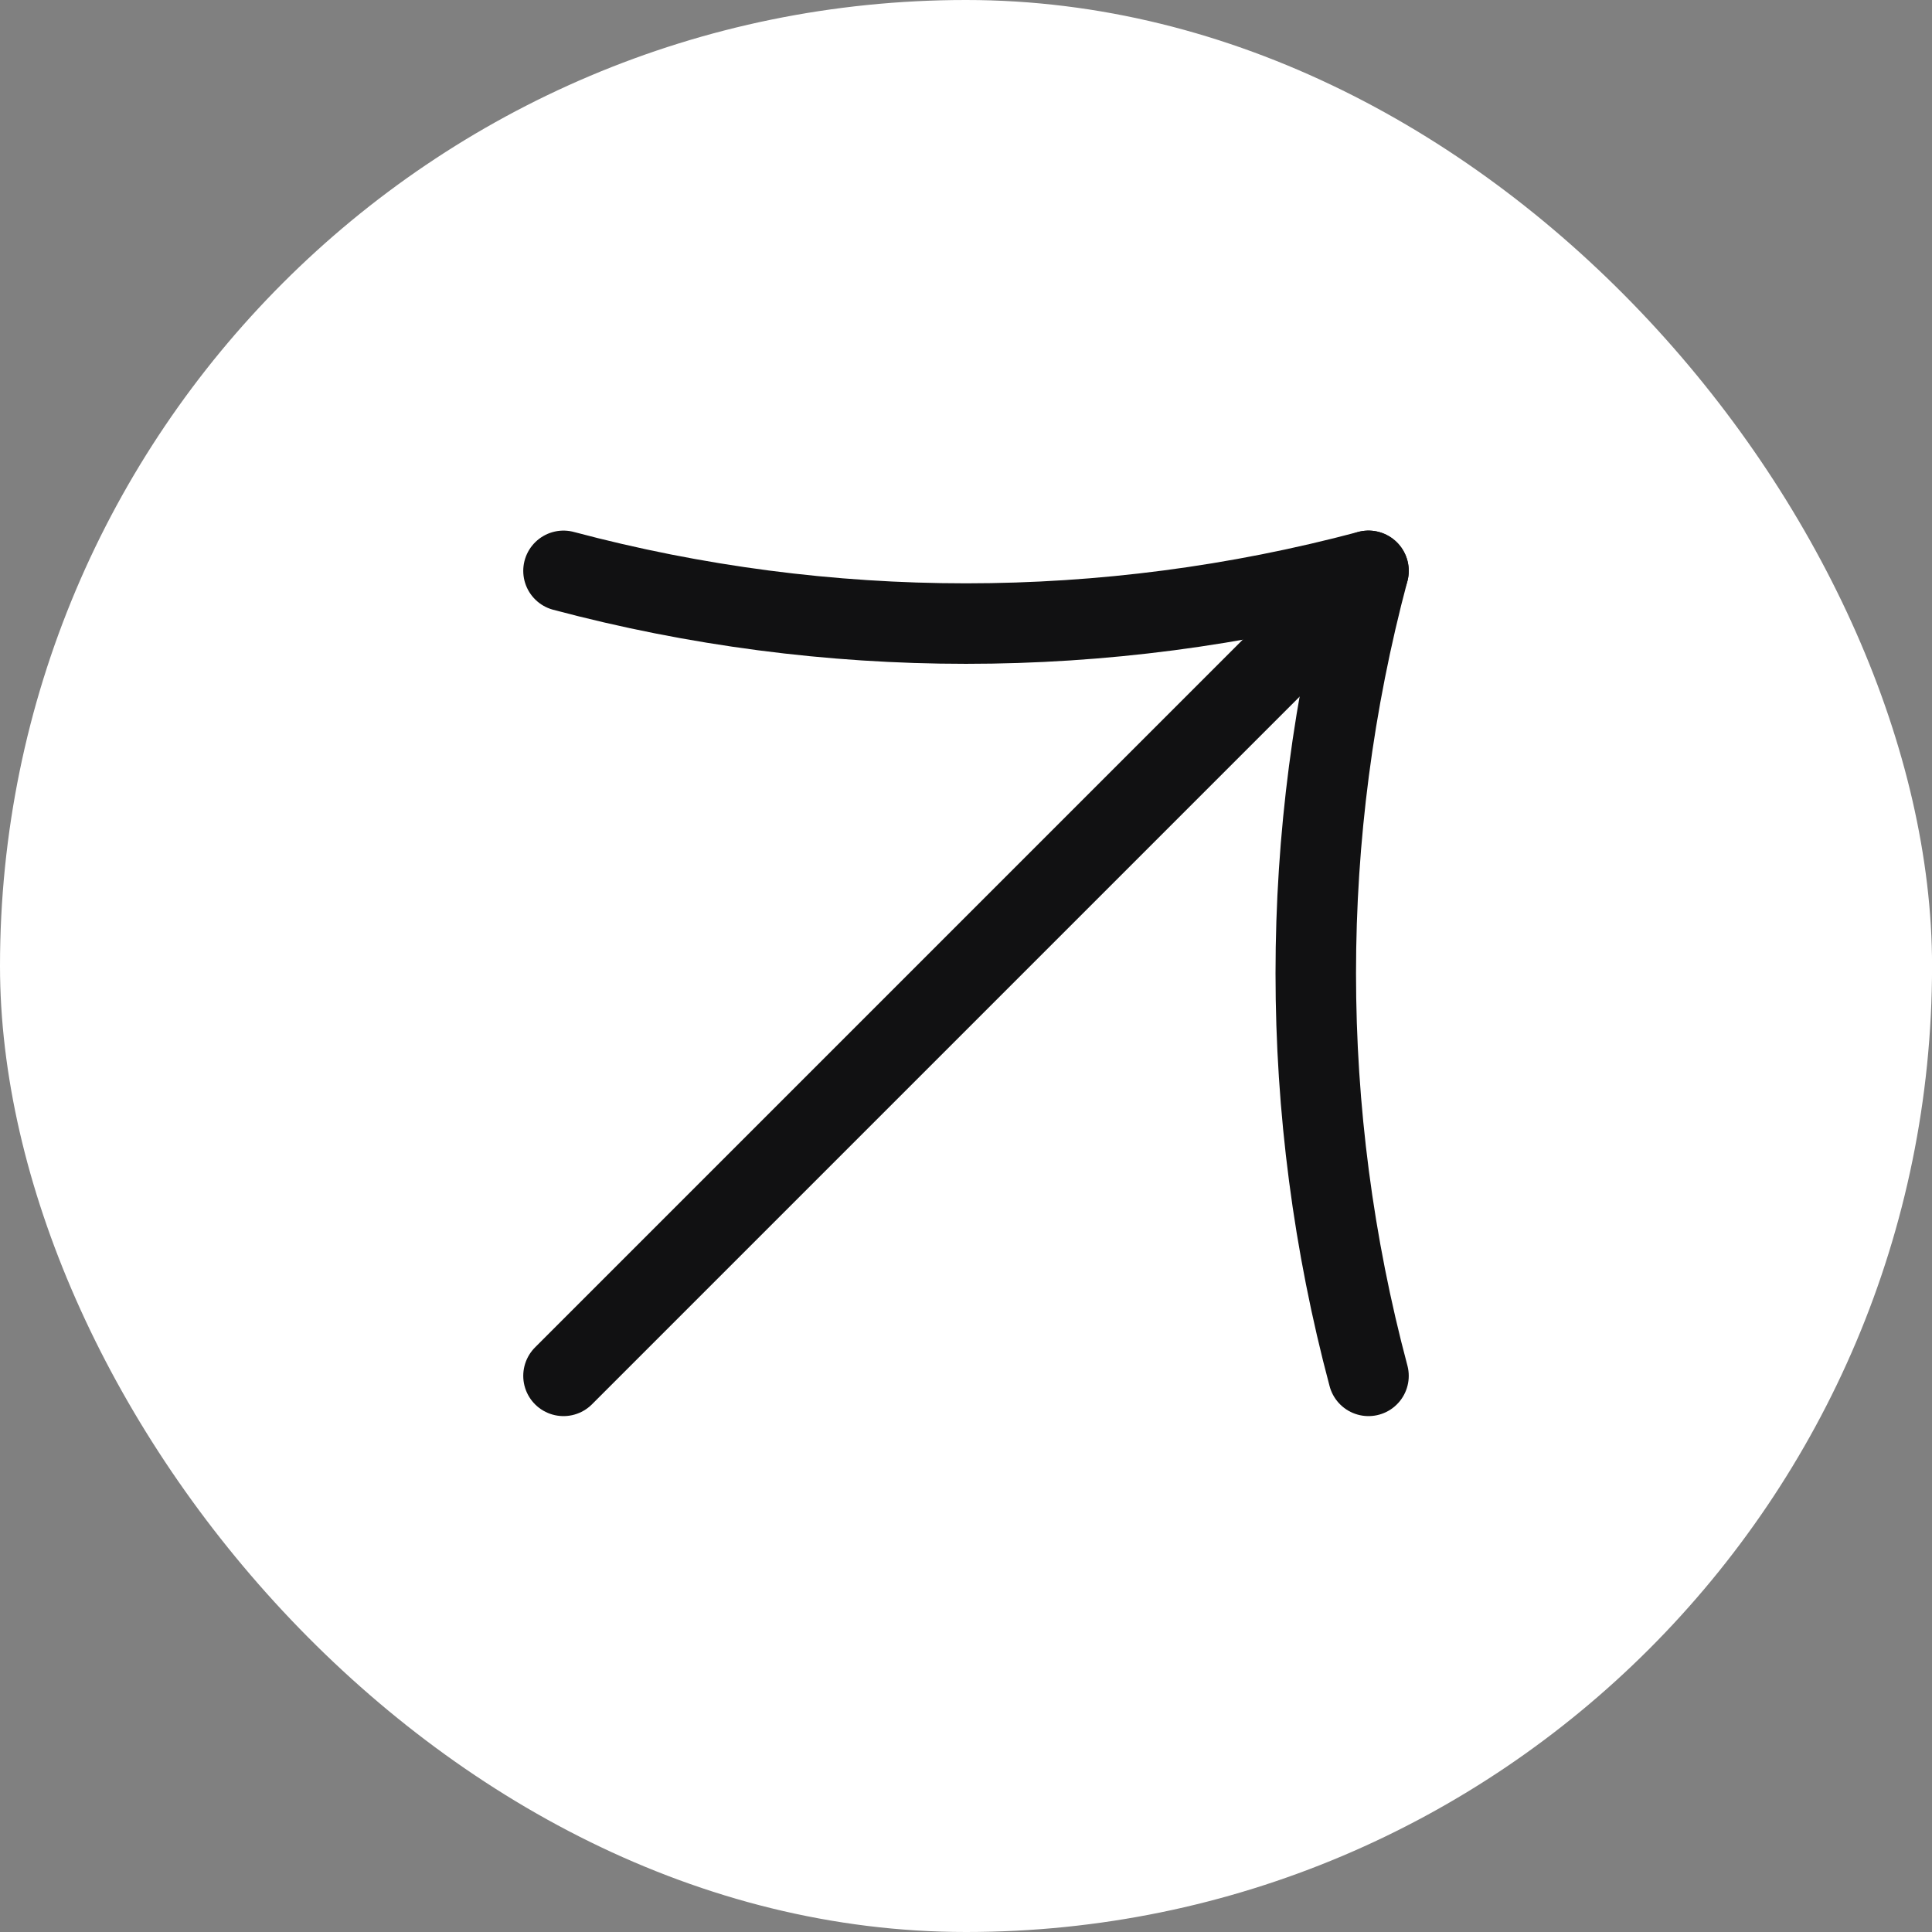 <svg width="36" height="36" viewBox="0 0 36 36" fill="none" xmlns="http://www.w3.org/2000/svg">
<rect x="0" y="0" width="36" height="36" fill="#808080" stroke="none"/>
<rect width="36.001" height="36" rx="18" fill="white"/>
<path d="M10.5 25.637L25.5 10.637" stroke="#111112" stroke-width="1.5" stroke-linecap="round" stroke-linejoin="round"/>
<path d="M10.5 10.637C15.414 11.947 20.586 11.947 25.5 10.637C24.19 15.551 24.19 20.723 25.5 25.637" stroke="#111112" stroke-width="1.5" stroke-linecap="round" stroke-linejoin="round"/>
</svg>
